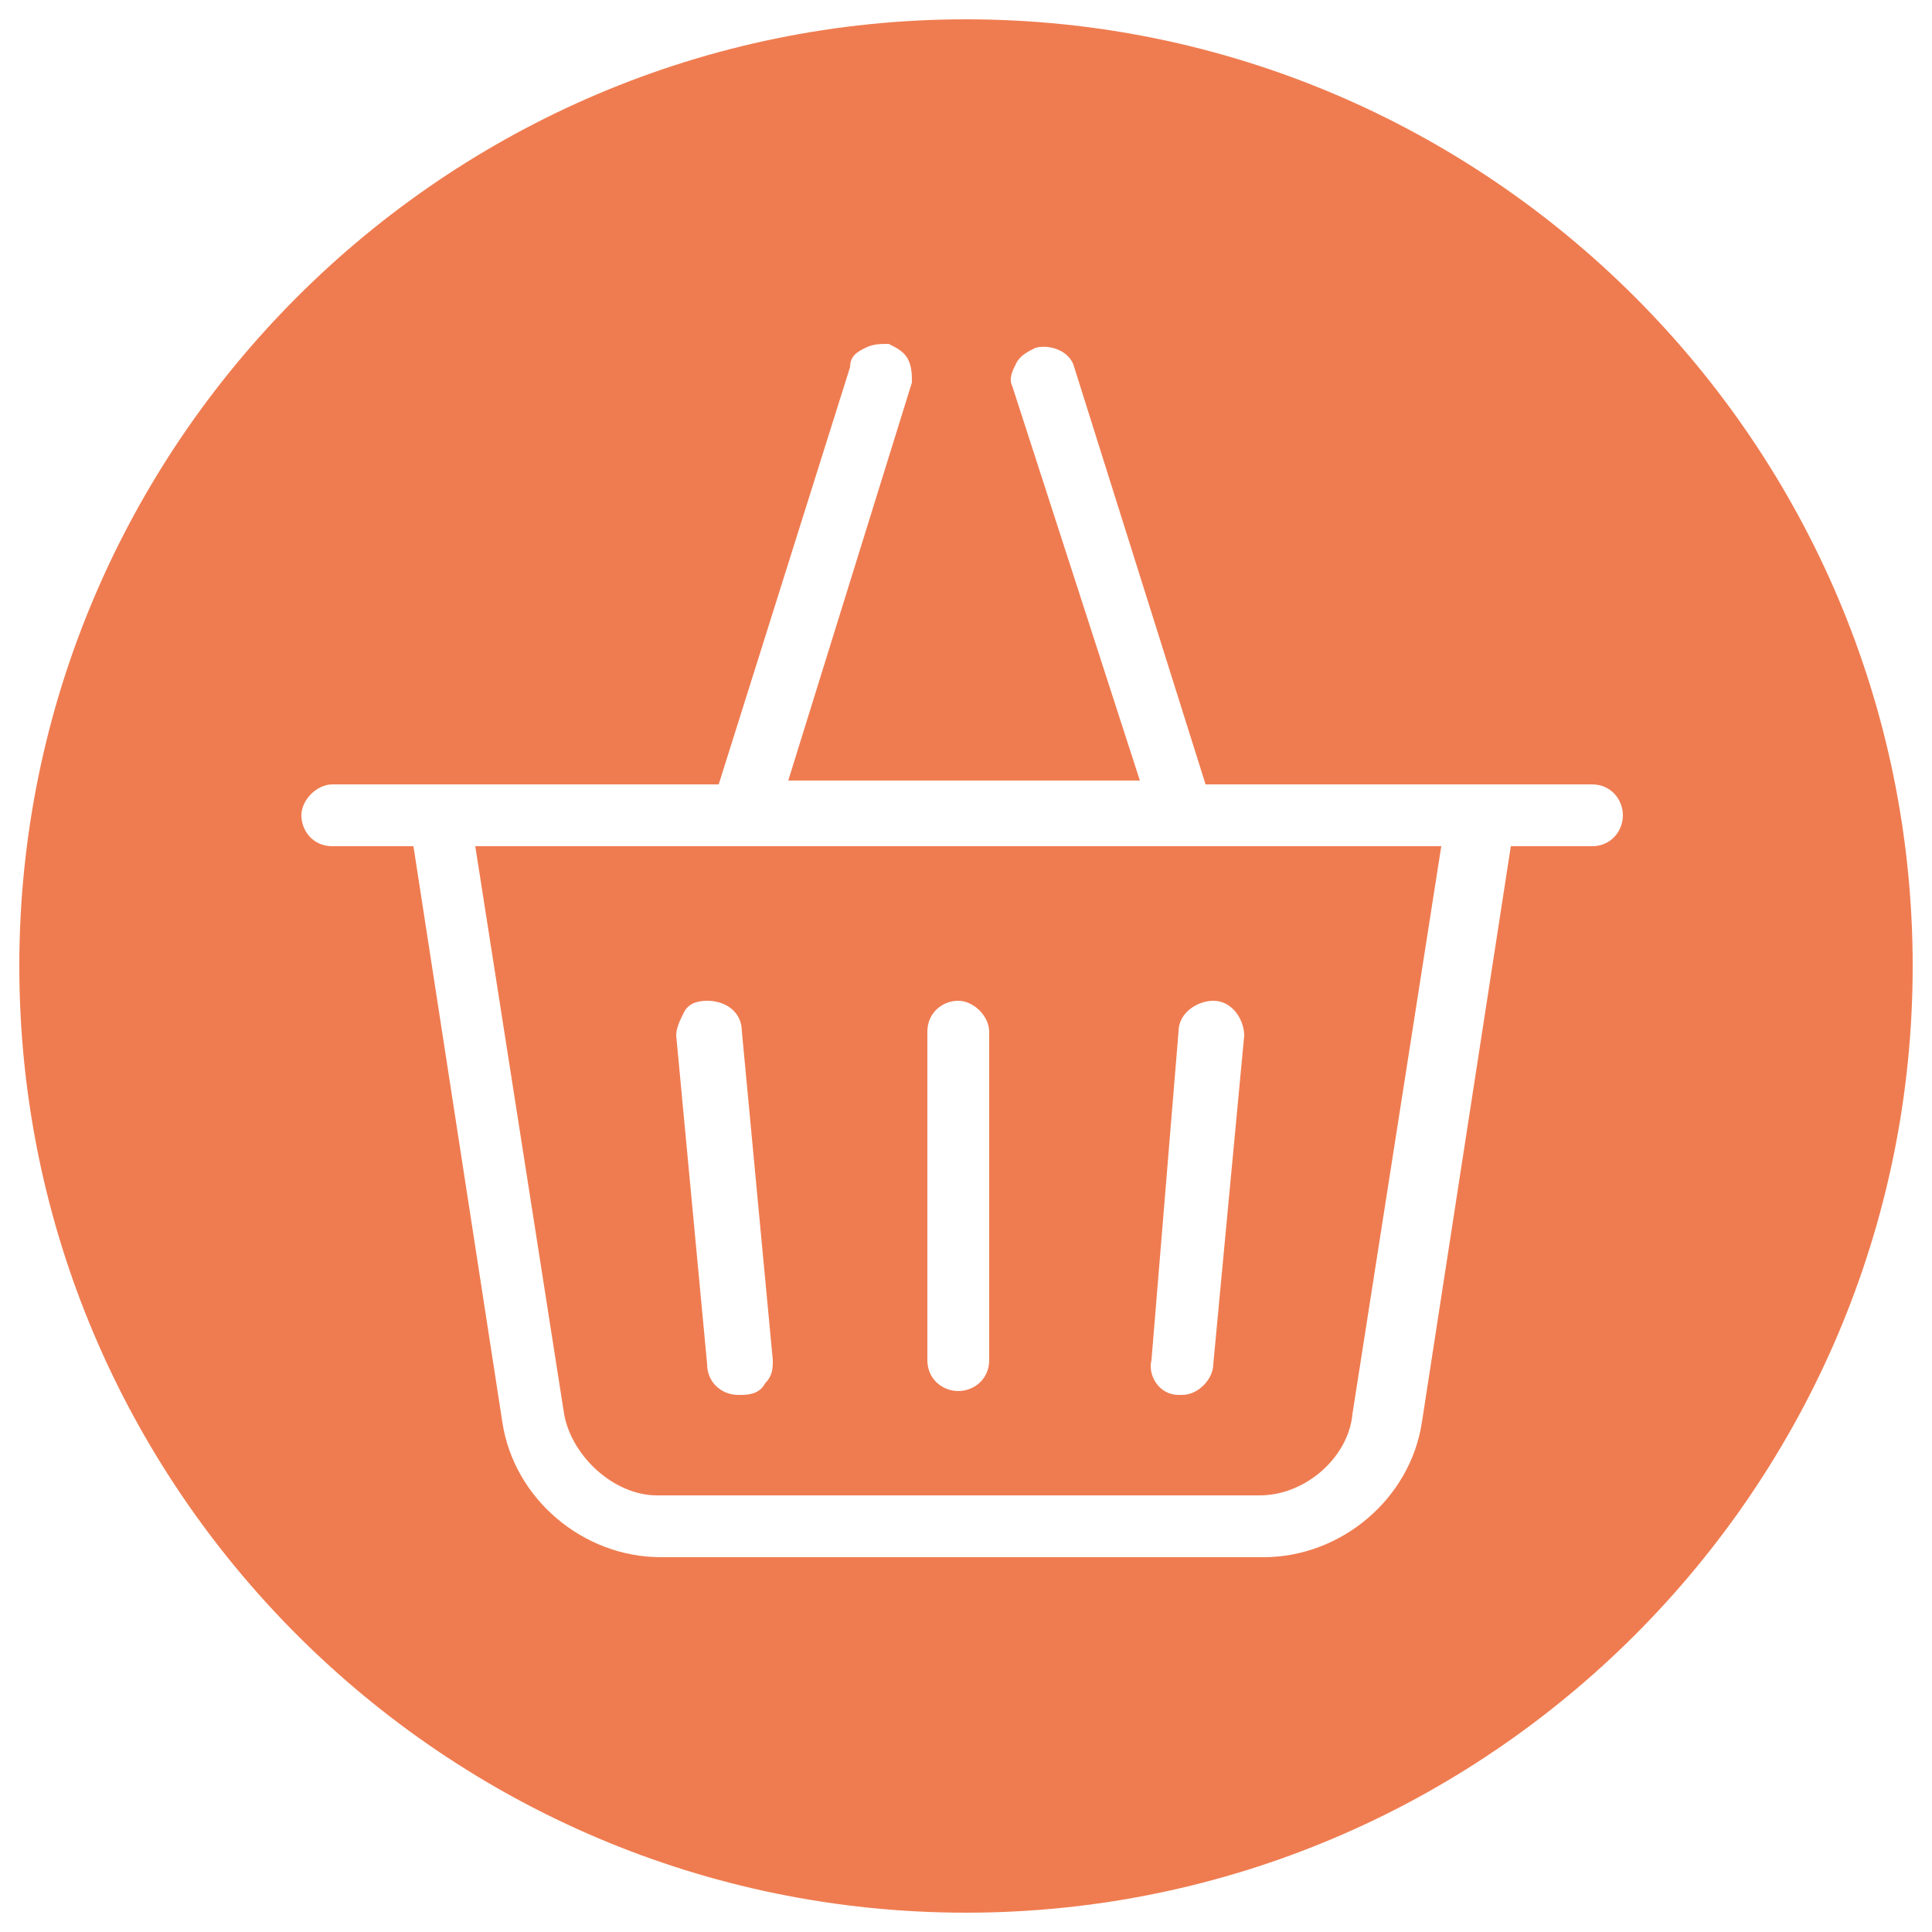 <?xml version="1.0" encoding="utf-8"?>
<!-- Generator: Adobe Illustrator 21.1.0, SVG Export Plug-In . SVG Version: 6.00 Build 0)  -->
<svg version="1.1" id="Layer_1" xmlns="http://www.w3.org/2000/svg" xmlns:xlink="http://www.w3.org/1999/xlink" x="0px" y="0px"
	 viewBox="0 0 50 50" style="enable-background:new 0 0 50 50;" xml:space="preserve">
<style type="text/css">
	.st0{fill:#EF7C50;}
</style>
<g>
	<path class="st0" d="M25,0.5C11.5,0.5,0.5,11.5,0.5,25c0,13.5,11,24.5,24.5,24.5c13.5,0,24.5-11,24.5-24.5
		C49.5,11.5,38.5,0.5,25,0.5z M41.2,21.9h-2.1l-2.3,14.9c-0.3,2-2.1,3.5-4.1,3.5H17.1c-2,0-3.8-1.5-4.1-3.5l-2.3-14.9H8.6
		c-0.5,0-0.8-0.4-0.8-0.8s0.4-0.8,0.8-0.8h10L22,9.5C22,9.2,22.2,9.1,22.4,9c0.2-0.1,0.4-0.1,0.6-0.1c0.2,0.1,0.4,0.2,0.5,0.4
		c0.1,0.2,0.1,0.4,0.1,0.6l-3.2,10.3h9.1L26.2,10c-0.1-0.2,0-0.4,0.1-0.6s0.3-0.3,0.5-0.4c0.4-0.1,0.9,0.1,1,0.5l3.4,10.8h10
		c0.5,0,0.8,0.4,0.8,0.8S41.7,21.9,41.2,21.9z"/>
	<path class="st0" d="M14.6,36.6c0.2,1.1,1.3,2.1,2.4,2.1h15.6c1.2,0,2.3-1,2.4-2.1l2.3-14.7h-25L14.6,36.6z M30.5,26.7
		c0-0.5,0.5-0.8,0.9-0.8c0.5,0,0.8,0.5,0.8,0.9l-0.8,8.5c0,0.4-0.4,0.8-0.8,0.8c0,0-0.1,0-0.1,0c-0.5,0-0.8-0.5-0.7-0.9L30.5,26.7z
		 M24,26.7c0-0.5,0.4-0.8,0.8-0.8s0.8,0.4,0.8,0.8v8.5c0,0.5-0.4,0.8-0.8,0.8S24,35.7,24,35.2V26.7z M17.7,26.2
		c0.1-0.2,0.3-0.3,0.6-0.3h0c0.5,0,0.9,0.3,0.9,0.8l0.8,8.5c0,0.2,0,0.4-0.2,0.6c-0.1,0.2-0.3,0.3-0.6,0.3c0,0-0.1,0-0.1,0
		c-0.4,0-0.8-0.3-0.8-0.8l-0.8-8.5C17.5,26.6,17.6,26.4,17.7,26.2z"/>
</g>
</svg>
